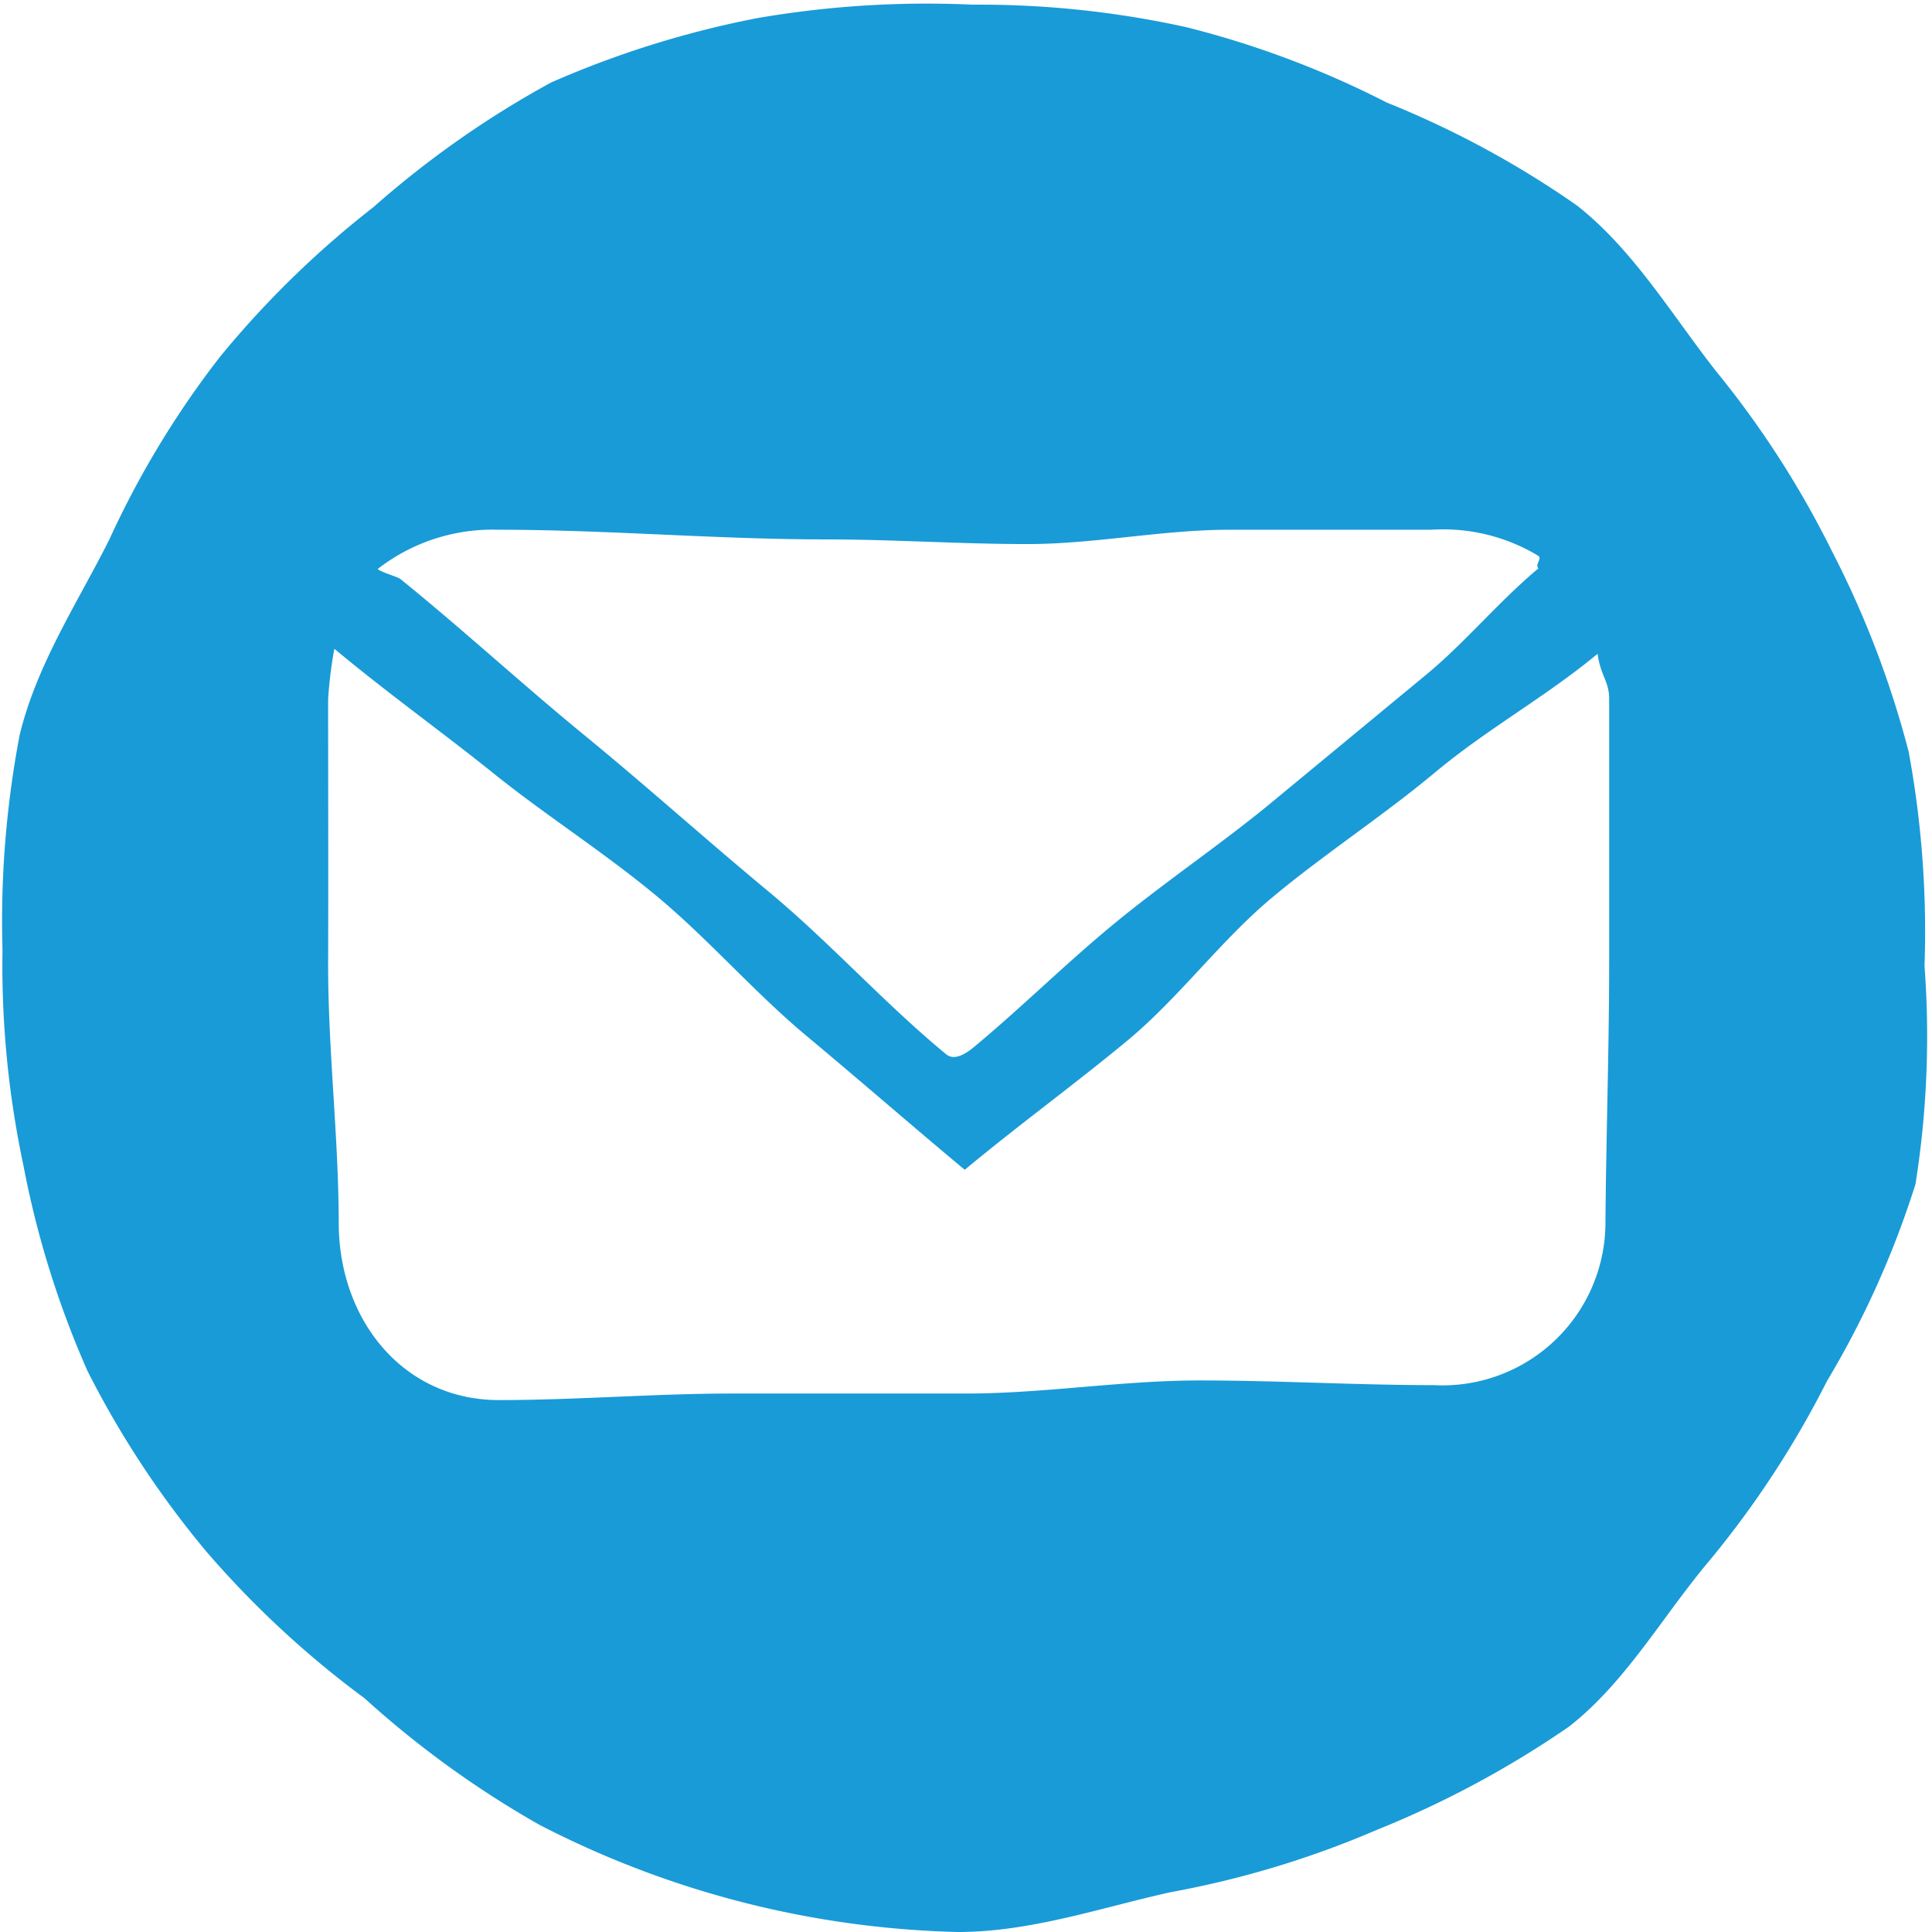 <?xml version="1.0" encoding="UTF-8"?> <svg xmlns="http://www.w3.org/2000/svg" width="62" height="62" viewBox="0 0 62 62"><path d="M31.21.15a32,32,0,0,0-6.9.43,31.19,31.19,0,0,0-6.63,2.07,31.16,31.16,0,0,0-5.7,4,31,31,0,0,0-4.92,4.8,29.71,29.71,0,0,0-3.55,5.86c-1,2-2.33,4-2.88,6.28a32,32,0,0,0-.55,6.9,30.83,30.83,0,0,0,.67,6.9A30.32,30.32,0,0,0,2.81,44,30.44,30.44,0,0,0,6.63,49.8a31,31,0,0,0,5.07,4.7,31.42,31.42,0,0,0,5.61,4.06A30.82,30.82,0,0,0,30.74,62c2.36,0,4.61-.79,6.84-1.28a30.67,30.67,0,0,0,6.61-2,31.68,31.68,0,0,0,6.16-3.31c1.83-1.43,3-3.54,4.51-5.33a30.88,30.88,0,0,0,3.77-5.76A29.71,29.71,0,0,0,61.47,38a30.28,30.28,0,0,0,.29-7,31.74,31.74,0,0,0-.51-6.88,31,31,0,0,0-2.47-6.45,30.57,30.57,0,0,0-3.72-5.77C53.63,10.07,52.4,8,50.6,6.59a30.6,30.6,0,0,0-6.1-3.3A30.18,30.18,0,0,0,38.06.87,30.8,30.8,0,0,0,31.21.15ZM16,17c3.5,0,7,.31,10.49.31,2.16,0,4.32.15,6.48.15S37.3,17,39.46,17h6.47a5.9,5.9,0,0,1,3.44.84c.12.09-.12.28,0,.4-1.27,1.06-2.3,2.32-3.54,3.36l-4.84,4c-1.6,1.34-3.34,2.51-5,3.85s-3.1,2.79-4.71,4.13c-.26.22-.65.48-.92.25-2-1.65-3.73-3.59-5.72-5.24s-3.9-3.37-5.89-5-3.9-3.39-5.89-5c-.11-.09-.6-.21-.74-.33A6,6,0,0,1,16,17ZM51.52,39.32A5.23,5.23,0,0,1,46,44.45c-2.5,0-5-.15-7.5-.15s-5,.42-7.49.42H23.51c-2.5,0-5,.21-7.5.21-3.06,0-5.12-2.55-5.14-5.65,0-2.81-.35-5.62-.34-8.43s0-5.61,0-8.42a13.8,13.8,0,0,1,.2-1.61c1.69,1.41,3.43,2.65,5.11,4s3.57,2.55,5.25,3.95,3.12,3.08,4.8,4.48,3.39,2.89,5.07,4.29c1.68-1.4,3.52-2.74,5.2-4.13s3-3.22,4.68-4.62,3.52-2.59,5.21-4,3.53-2.41,5.22-3.81c.08.67.37.89.37,1.44,0,2.81,0,5.62,0,8.43S51.54,36.52,51.52,39.32Z" fill="#199bd7"></path></svg> 